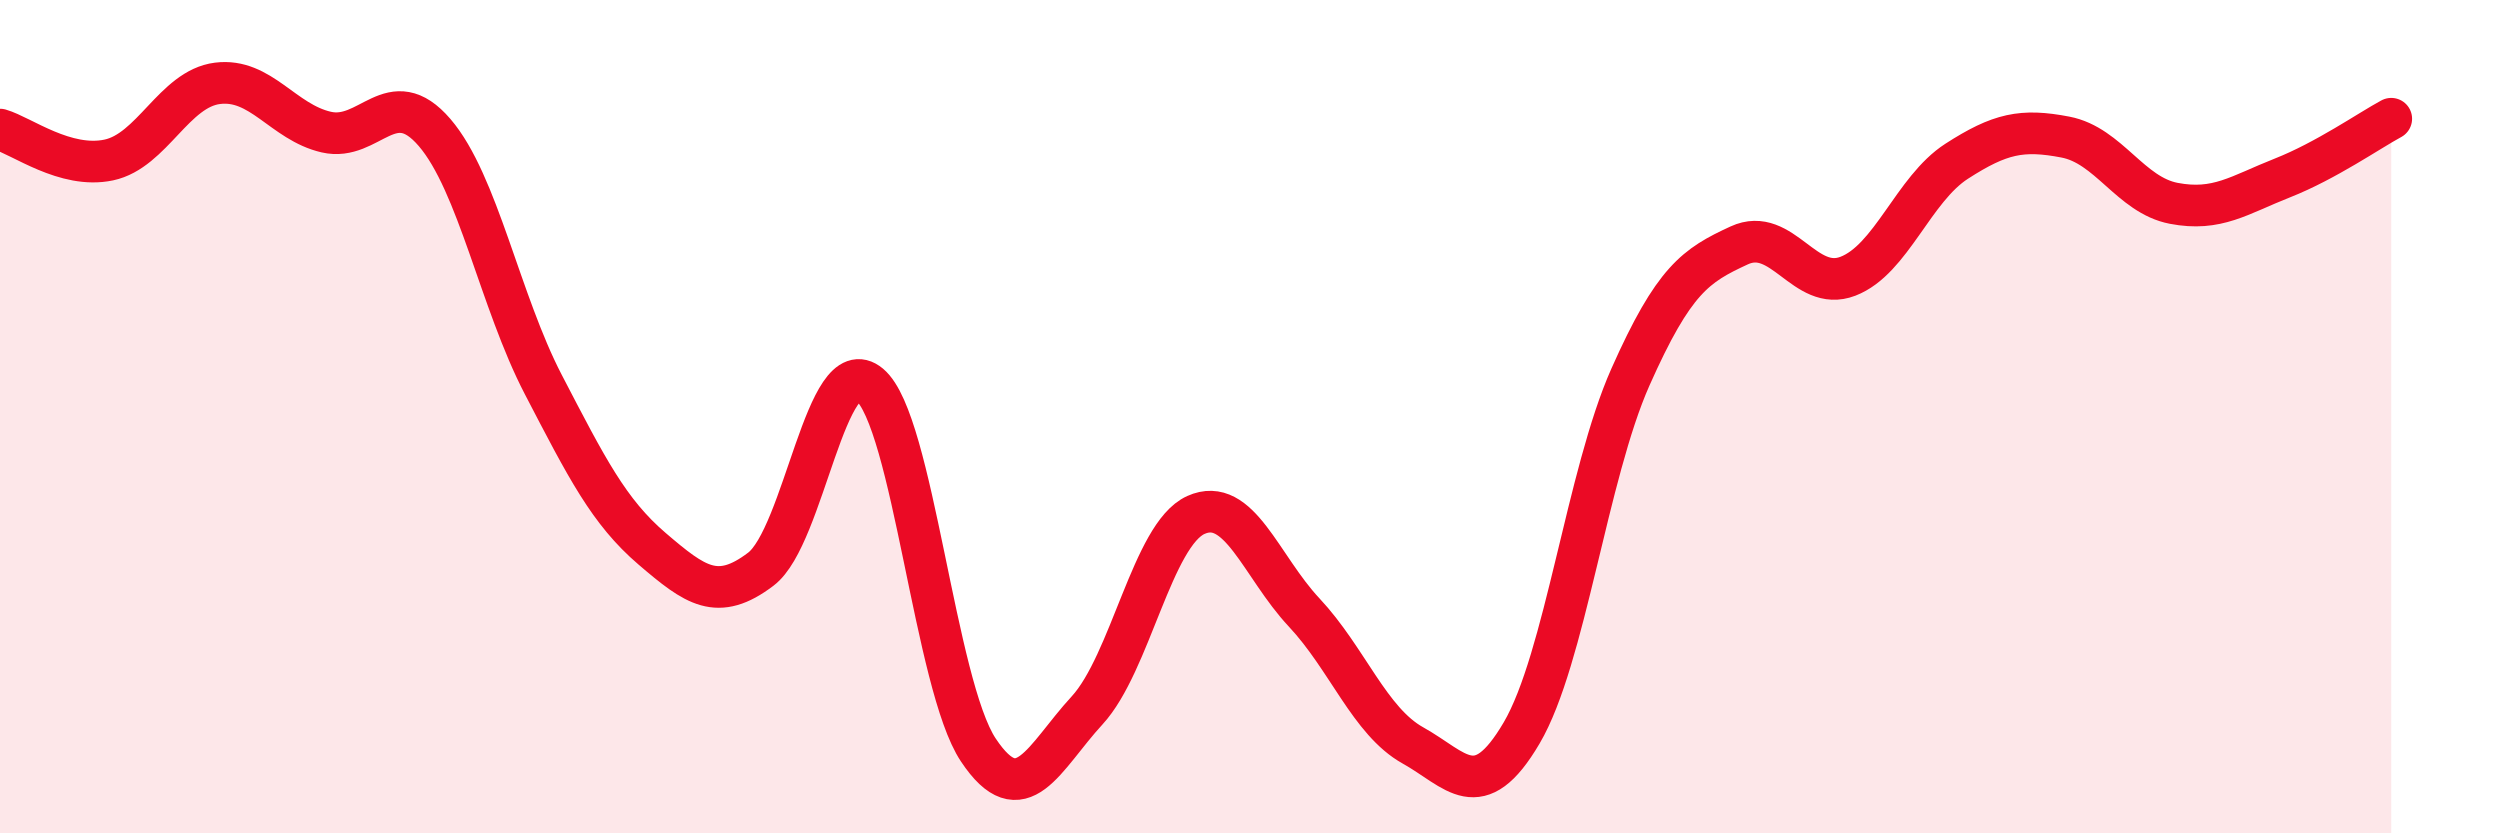 
    <svg width="60" height="20" viewBox="0 0 60 20" xmlns="http://www.w3.org/2000/svg">
      <path
        d="M 0,3.11 C 0.52,3.26 1.57,4.06 2.61,3.84 C 3.65,3.62 4.18,2.13 5.22,2 C 6.26,1.87 6.79,2.93 7.83,3.17 C 8.87,3.41 9.39,1.97 10.43,3.18 C 11.47,4.39 12,7.23 13.04,9.23 C 14.08,11.23 14.61,12.28 15.65,13.17 C 16.69,14.06 17.22,14.45 18.26,13.66 C 19.3,12.87 19.83,8.36 20.87,9.23 C 21.91,10.1 22.44,16.44 23.48,18 C 24.52,19.56 25.05,18.18 26.09,17.05 C 27.13,15.92 27.66,12.83 28.7,12.36 C 29.74,11.89 30.26,13.59 31.3,14.7 C 32.34,15.81 32.87,17.31 33.91,17.89 C 34.95,18.47 35.48,19.36 36.52,17.59 C 37.56,15.82 38.09,11.39 39.13,9.05 C 40.17,6.71 40.7,6.37 41.74,5.89 C 42.78,5.41 43.31,7.03 44.35,6.63 C 45.39,6.23 45.92,4.54 46.96,3.87 C 48,3.2 48.53,3.09 49.57,3.29 C 50.61,3.49 51.13,4.68 52.17,4.88 C 53.21,5.08 53.74,4.68 54.78,4.27 C 55.82,3.86 56.87,3.13 57.39,2.85L57.39 20L0 20Z"
        fill="#EB0A25"
        opacity="0.1"
        stroke-linecap="round"
        stroke-linejoin="round"
      />
      <path
        d="M 0,3.11 C 0.52,3.26 1.57,4.06 2.61,3.84 C 3.65,3.62 4.18,2.13 5.22,2 C 6.26,1.87 6.79,2.93 7.83,3.17 C 8.87,3.41 9.39,1.97 10.43,3.18 C 11.47,4.39 12,7.23 13.04,9.23 C 14.08,11.23 14.61,12.28 15.65,13.17 C 16.69,14.06 17.22,14.45 18.26,13.66 C 19.3,12.87 19.83,8.36 20.87,9.23 C 21.91,10.1 22.44,16.44 23.48,18 C 24.52,19.56 25.05,18.18 26.09,17.05 C 27.13,15.92 27.66,12.83 28.7,12.36 C 29.74,11.89 30.26,13.59 31.3,14.7 C 32.34,15.81 32.87,17.31 33.91,17.89 C 34.95,18.47 35.48,19.36 36.52,17.59 C 37.56,15.82 38.09,11.39 39.13,9.05 C 40.17,6.71 40.7,6.37 41.74,5.89 C 42.78,5.41 43.31,7.03 44.35,6.63 C 45.39,6.23 45.92,4.54 46.96,3.87 C 48,3.2 48.53,3.09 49.57,3.29 C 50.61,3.49 51.13,4.68 52.17,4.88 C 53.21,5.08 53.74,4.68 54.78,4.27 C 55.82,3.86 56.87,3.13 57.39,2.85"
        stroke="#EB0A25"
        stroke-width="1"
        fill="none"
        stroke-linecap="round"
        stroke-linejoin="round"
      />
    </svg>
  